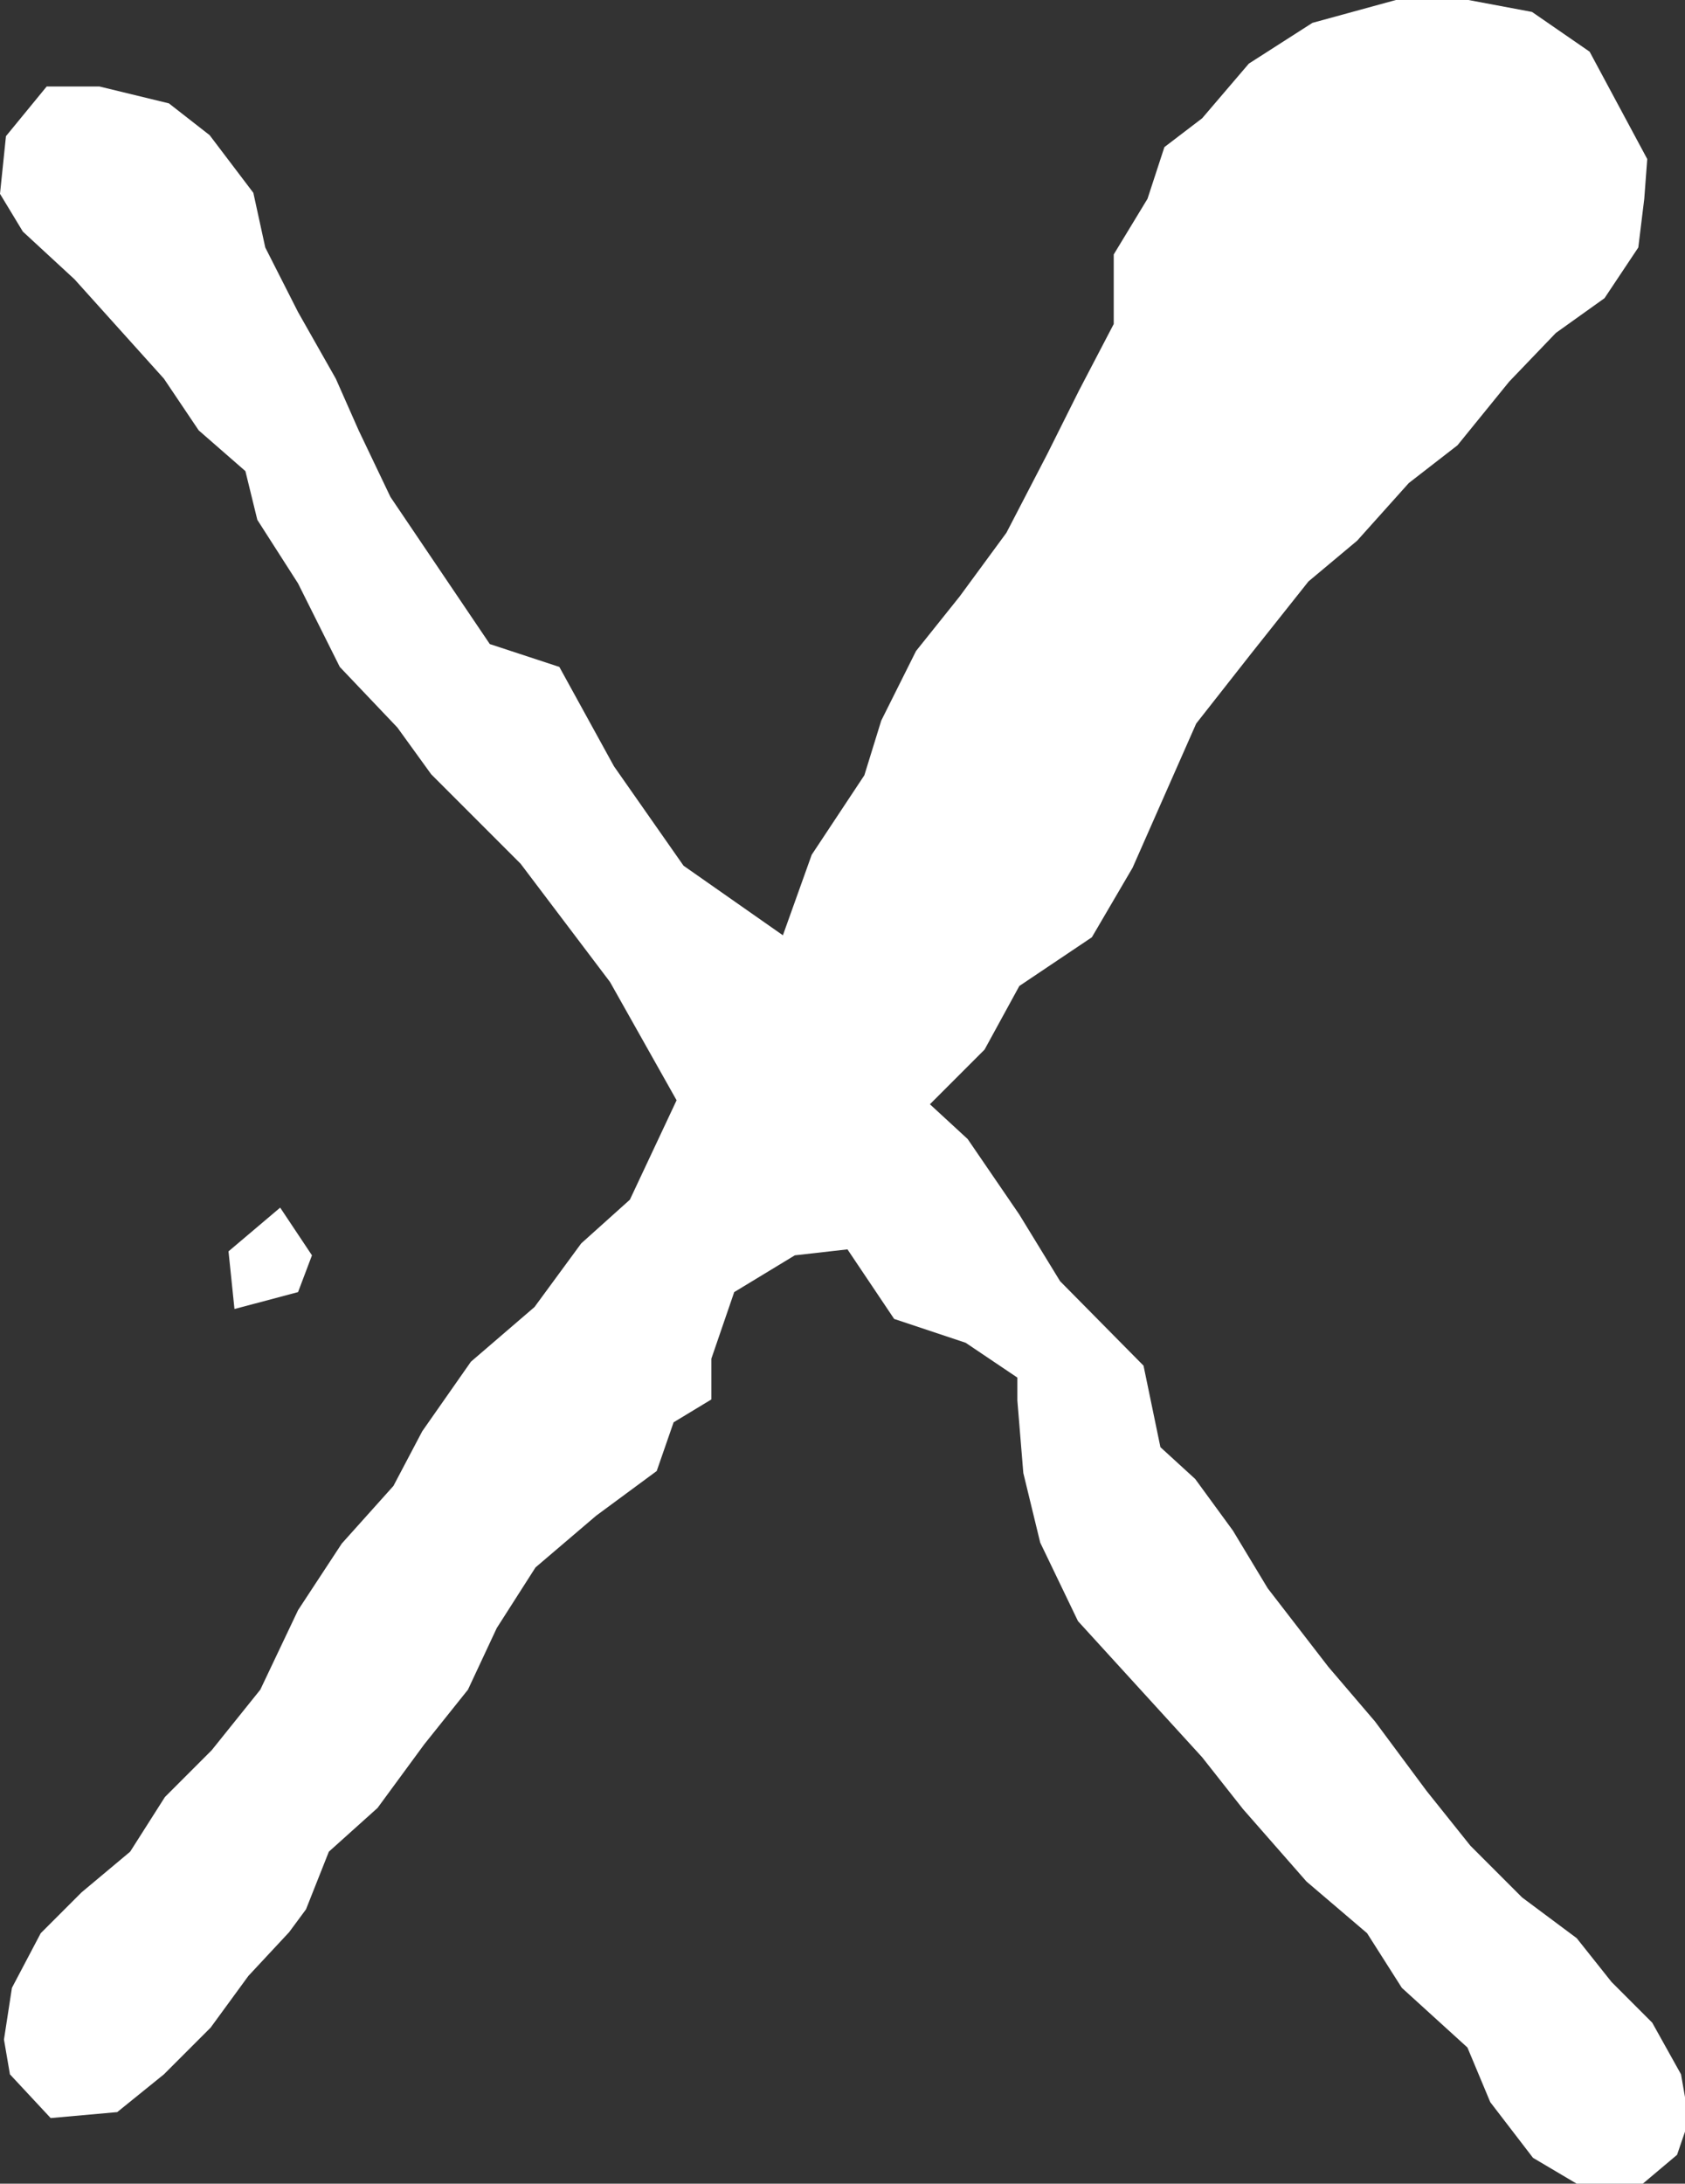 <svg xmlns="http://www.w3.org/2000/svg" viewBox="0 0 16.96 21.97"><rect x="0" y="0" width="16.96" height="21.97" fill="#333333" stroke="none"/><defs><style>.cls-1{fill:#fff;}</style></defs><title>iconMultiplication</title><g id="Layer_2" data-name="Layer 2"><g id="Background"><g id="_Group_" data-name="&lt;Group&gt;"><path id="_Compound_Path_" data-name="&lt;Compound Path&gt;" class="cls-1" d="M17,21.33l-.12.35L16.5,22h-.58l-.49-.29L15,21.15l-.23-.55L14.11,20l-.35-.55-.61-.52-.64-.73-.41-.52-1.25-1.37-.38-.79-.17-.7-.06-.73v-.23l-.52-.35L9,13.27l-.47-.7L8,12.63,7.39,13l-.23.67v.41l-.38.23-.17.49L6,15.25l-.61.52L5,16.38,4.71,17l-.44.55-.47.64-.49.44-.23.58-.17.23-.41.44-.38.52-.47.47-.47.38-.67.06-.41-.44-.06-.35L.12,20l.29-.55.41-.41.49-.41.35-.55.47-.47L2.62,17,3,16.2l.44-.67.52-.58.29-.55.49-.7.64-.55.47-.64.49-.44.47-1L6.14,9.88l-.9-1.19-.9-.9L4,7.32l-.58-.61L3,5.87l-.41-.64-.12-.49L2,4.33l-.35-.52-.9-1L.23,2.33,0,1.95l.06-.58L.47.87H1l.7.17.41.32.44.58.12.55L3,3.14l.38.67.23.52L3.93,5l1,1.48.7.23.55,1,.7,1,1,.7.29-.81L8.7,7.8l.17-.55.35-.7L9.66,6l.47-.64.41-.79.32-.64.35-.67v-.7L11.55,2l.17-.52.38-.29.47-.55.64-.41L14.05,0h.73l.64.12L16,.52l.58,1.08L16.55,2l-.06.49L16.15,3l-.49.35-.47.49-.52.64-.49.38-.52.58-.49.41-.58.73-.55.7-.64,1.45-.41.7-.73.49-.35.64-.55.55.38.35.52.76.41.67.84.85.17.82.35.32.38.52.35.58.61.79.47.55.52.7.44.55.52.52.55.41.35.44.41.41.29.52ZM3.14,12.63,3,13l-.64.17-.06-.58.52-.44Z"/></g></g></g></svg>